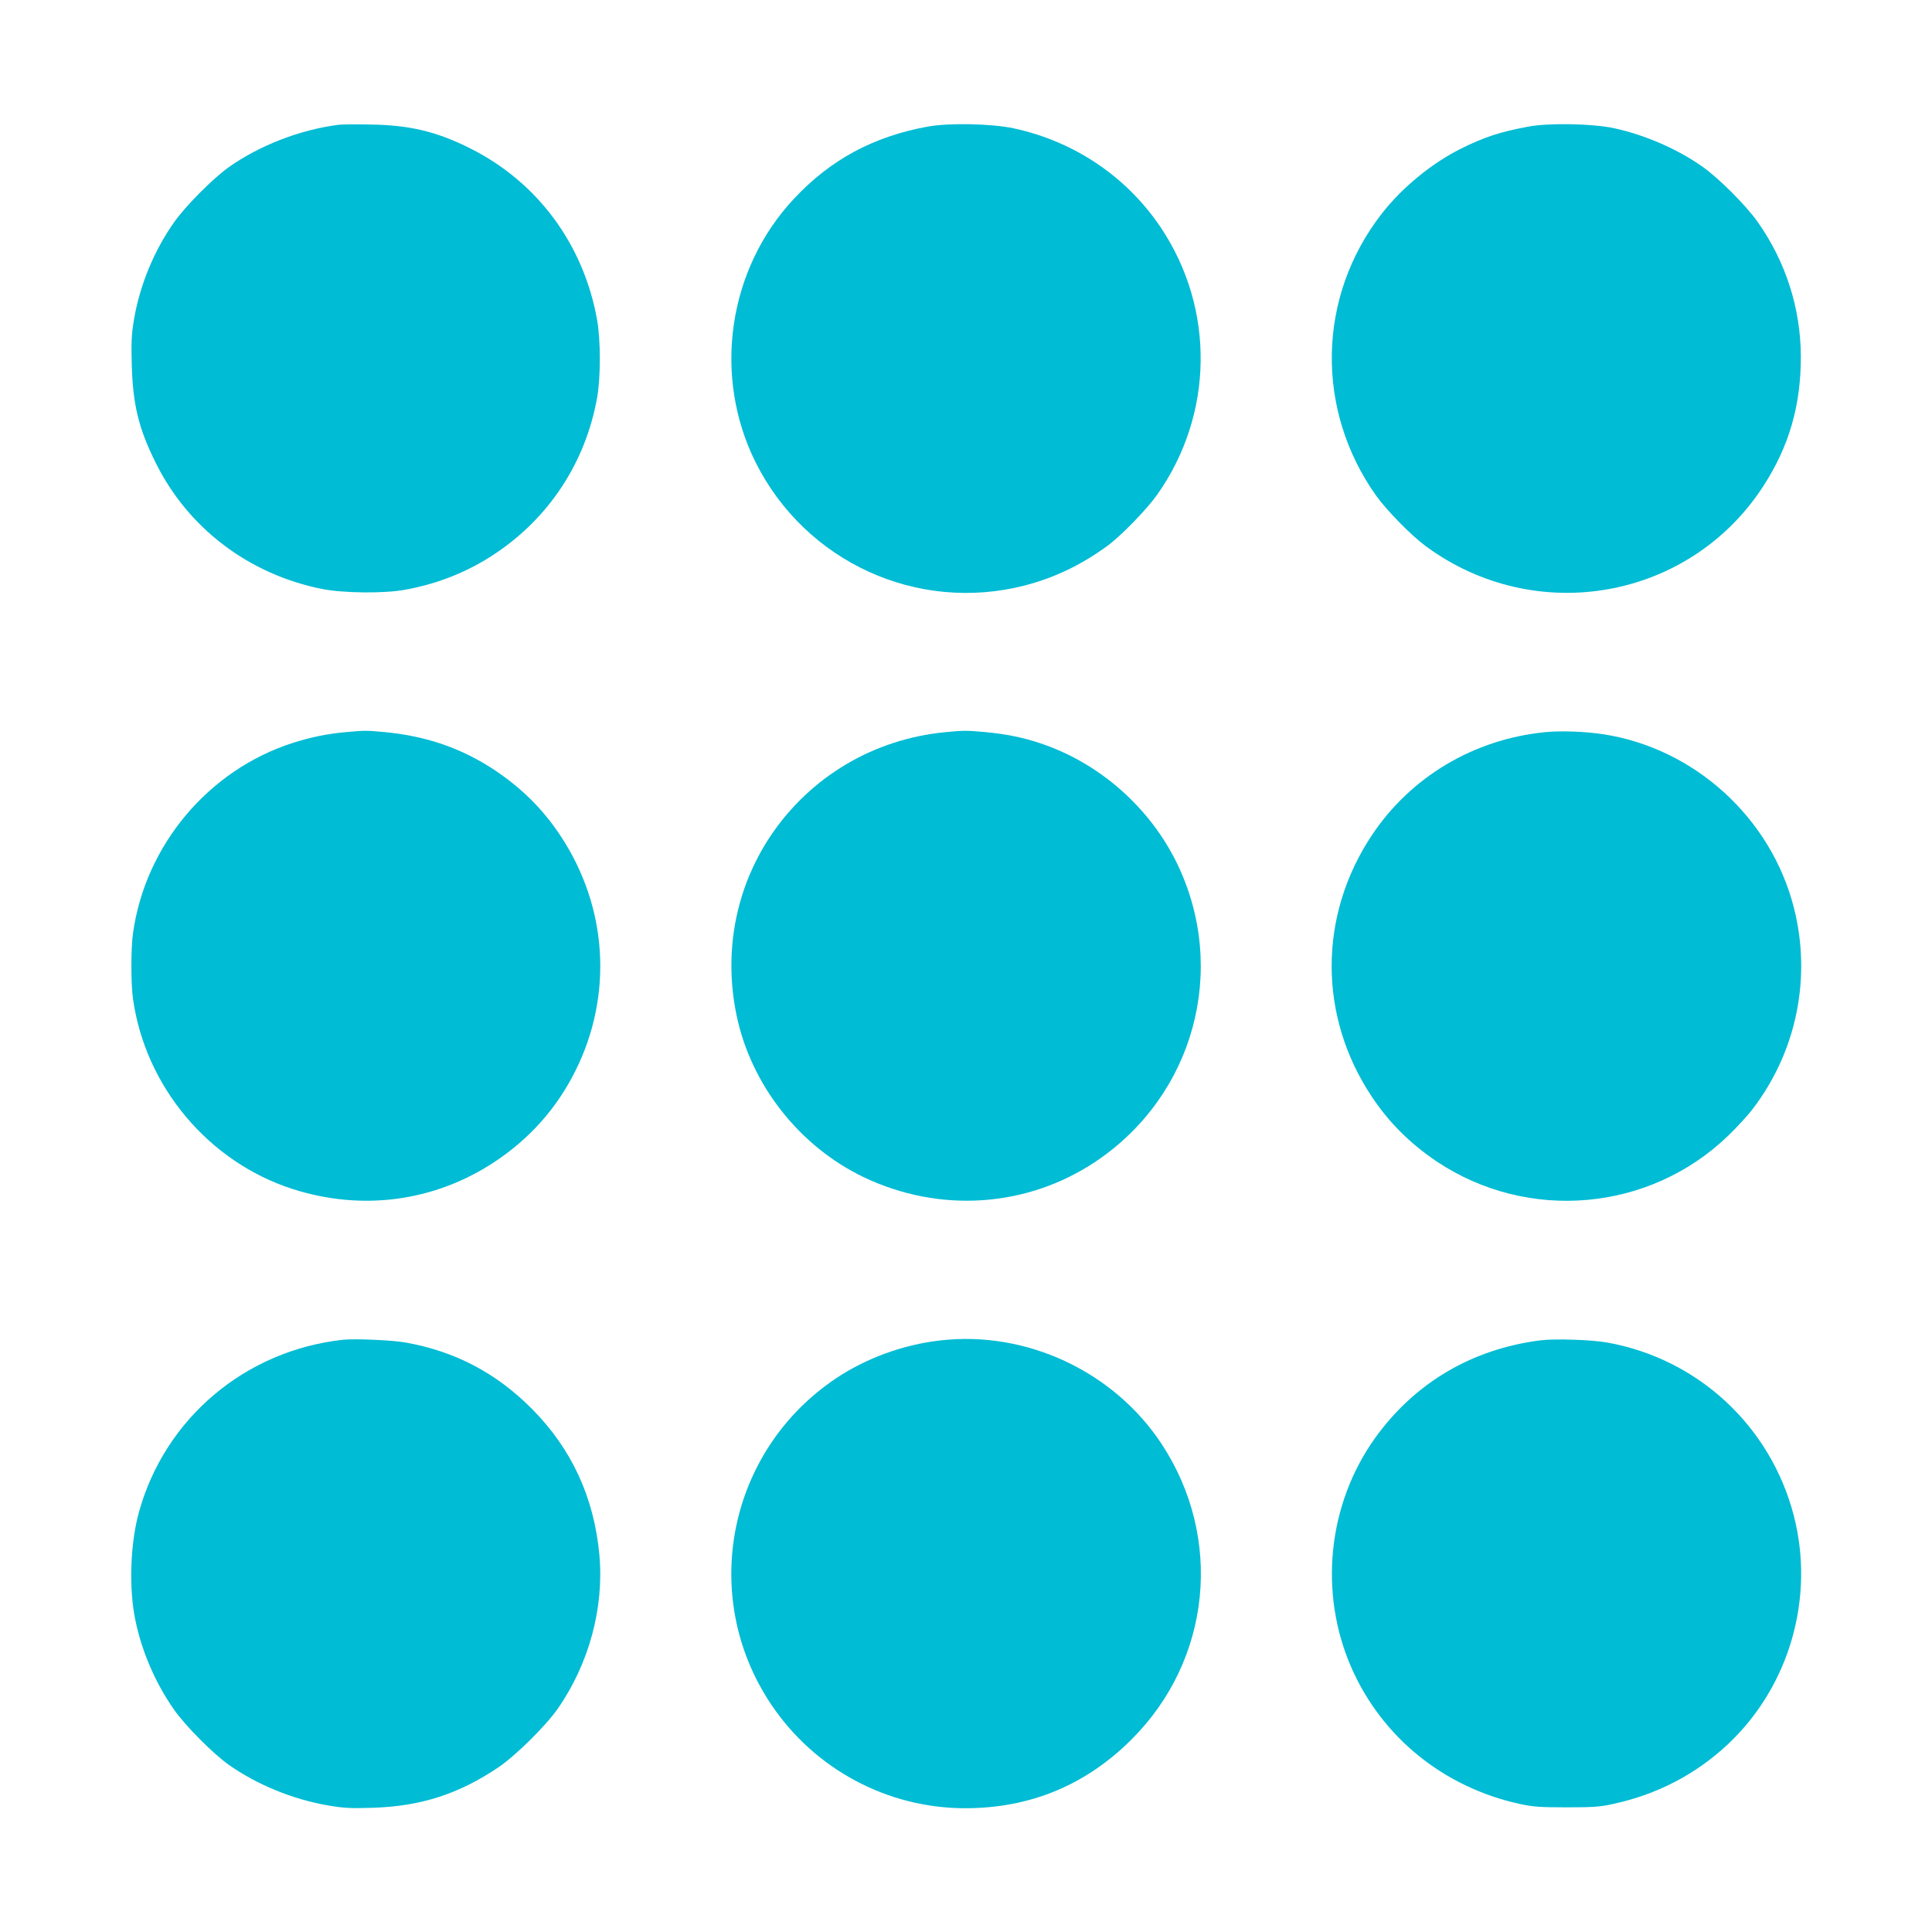 <?xml version="1.0" standalone="no"?>
<!DOCTYPE svg PUBLIC "-//W3C//DTD SVG 20010904//EN"
 "http://www.w3.org/TR/2001/REC-SVG-20010904/DTD/svg10.dtd">
<svg version="1.0" xmlns="http://www.w3.org/2000/svg"
 width="1280pt" height="1280pt" viewBox="0 0 1280 1280"
 preserveAspectRatio="xMidYMid meet">
<g transform="translate(0,1280) scale(0.1,-0.1)"
fill="#00bcd4" stroke="none">
<path d="M2240 11973 c-253 -33 -520 -136 -725 -281 -106 -76 -285 -256 -362
-365 -133 -189 -226 -415 -265 -642 -17 -102 -19 -148 -15 -305 8 -263 45
-417 158 -645 214 -434 618 -740 1102 -837 143 -28 412 -31 552 -5 219 40 418
120 597 240 358 239 598 606 674 1032 24 133 24 383 0 515 -89 501 -395 914
-841 1137 -221 111 -399 154 -660 158 -99 2 -196 1 -215 -2z"/>
<path d="M6145 11961 c-359 -66 -642 -218 -885 -478 -438 -468 -540 -1174
-253 -1748 331 -659 1071 -997 1782 -814 193 50 369 133 543 259 91 65 263
242 335 343 375 531 384 1231 24 1769 -226 337 -572 571 -976 658 -144 31
-430 37 -570 11z"/>
<path d="M10125 11961 c-188 -35 -291 -69 -448 -147 -193 -97 -388 -257 -522
-429 -428 -549 -443 -1299 -37 -1870 69 -96 231 -262 326 -332 729 -539 1750
-358 2239 397 171 264 249 536 248 860 -1 317 -100 625 -284 887 -77 110 -256
289 -364 366 -167 119 -384 213 -591 258 -142 30 -430 36 -567 10z"/>
<path d="M2287 7949 c-115 -10 -229 -33 -347 -71 -559 -179 -978 -678 -1059
-1262 -14 -100 -14 -332 0 -432 81 -583 501 -1083 1059 -1262 461 -147 939
-83 1338 181 232 154 411 355 534 602 251 502 214 1088 -100 1560 -115 173
-252 310 -432 431 -221 147 -456 228 -735 254 -120 11 -129 11 -258 -1z"/>
<path d="M6261 7949 c-474 -46 -894 -296 -1157 -689 -231 -347 -311 -770 -224
-1187 96 -461 417 -869 844 -1073 503 -239 1081 -200 1536 105 650 436 878
1268 540 1971 -182 376 -520 673 -915 802 -115 38 -222 59 -360 72 -121 11
-142 11 -264 -1z"/>
<path d="M10235 7949 c-472 -47 -890 -297 -1147 -684 -354 -533 -354 -1198 0
-1730 114 -172 255 -312 432 -431 604 -402 1407 -331 1928 170 58 56 132 136
165 180 290 380 390 869 272 1332 -151 594 -656 1055 -1260 1149 -125 19 -283
25 -390 14z"/>
<path d="M2275 3924 c-649 -70 -1183 -520 -1355 -1144 -53 -194 -66 -465 -31
-672 38 -221 133 -448 264 -635 77 -109 256 -289 362 -365 188 -132 424 -229
656 -269 106 -18 149 -21 299 -16 319 10 572 92 835 270 113 77 312 274 390
386 208 299 308 670 276 1020 -35 380 -184 702 -446 966 -236 238 -508 381
-835 440 -85 16 -339 27 -415 19z"/>
<path d="M6227 3919 c-244 -28 -487 -117 -687 -250 -718 -480 -911 -1445 -431
-2161 288 -430 772 -689 1289 -688 428 1 795 153 1098 455 529 527 611 1335
199 1960 -317 480 -897 751 -1468 684z"/>
<path d="M10207 3920 c-455 -57 -836 -283 -1098 -649 -313 -439 -373 -1025
-155 -1521 203 -461 612 -792 1116 -902 90 -19 134 -22 310 -22 174 0 220 3
306 22 296 64 551 198 764 398 407 384 575 971 434 1514 -154 592 -634 1037
-1234 1145 -102 19 -349 27 -443 15z"/>
</g>
</svg>

